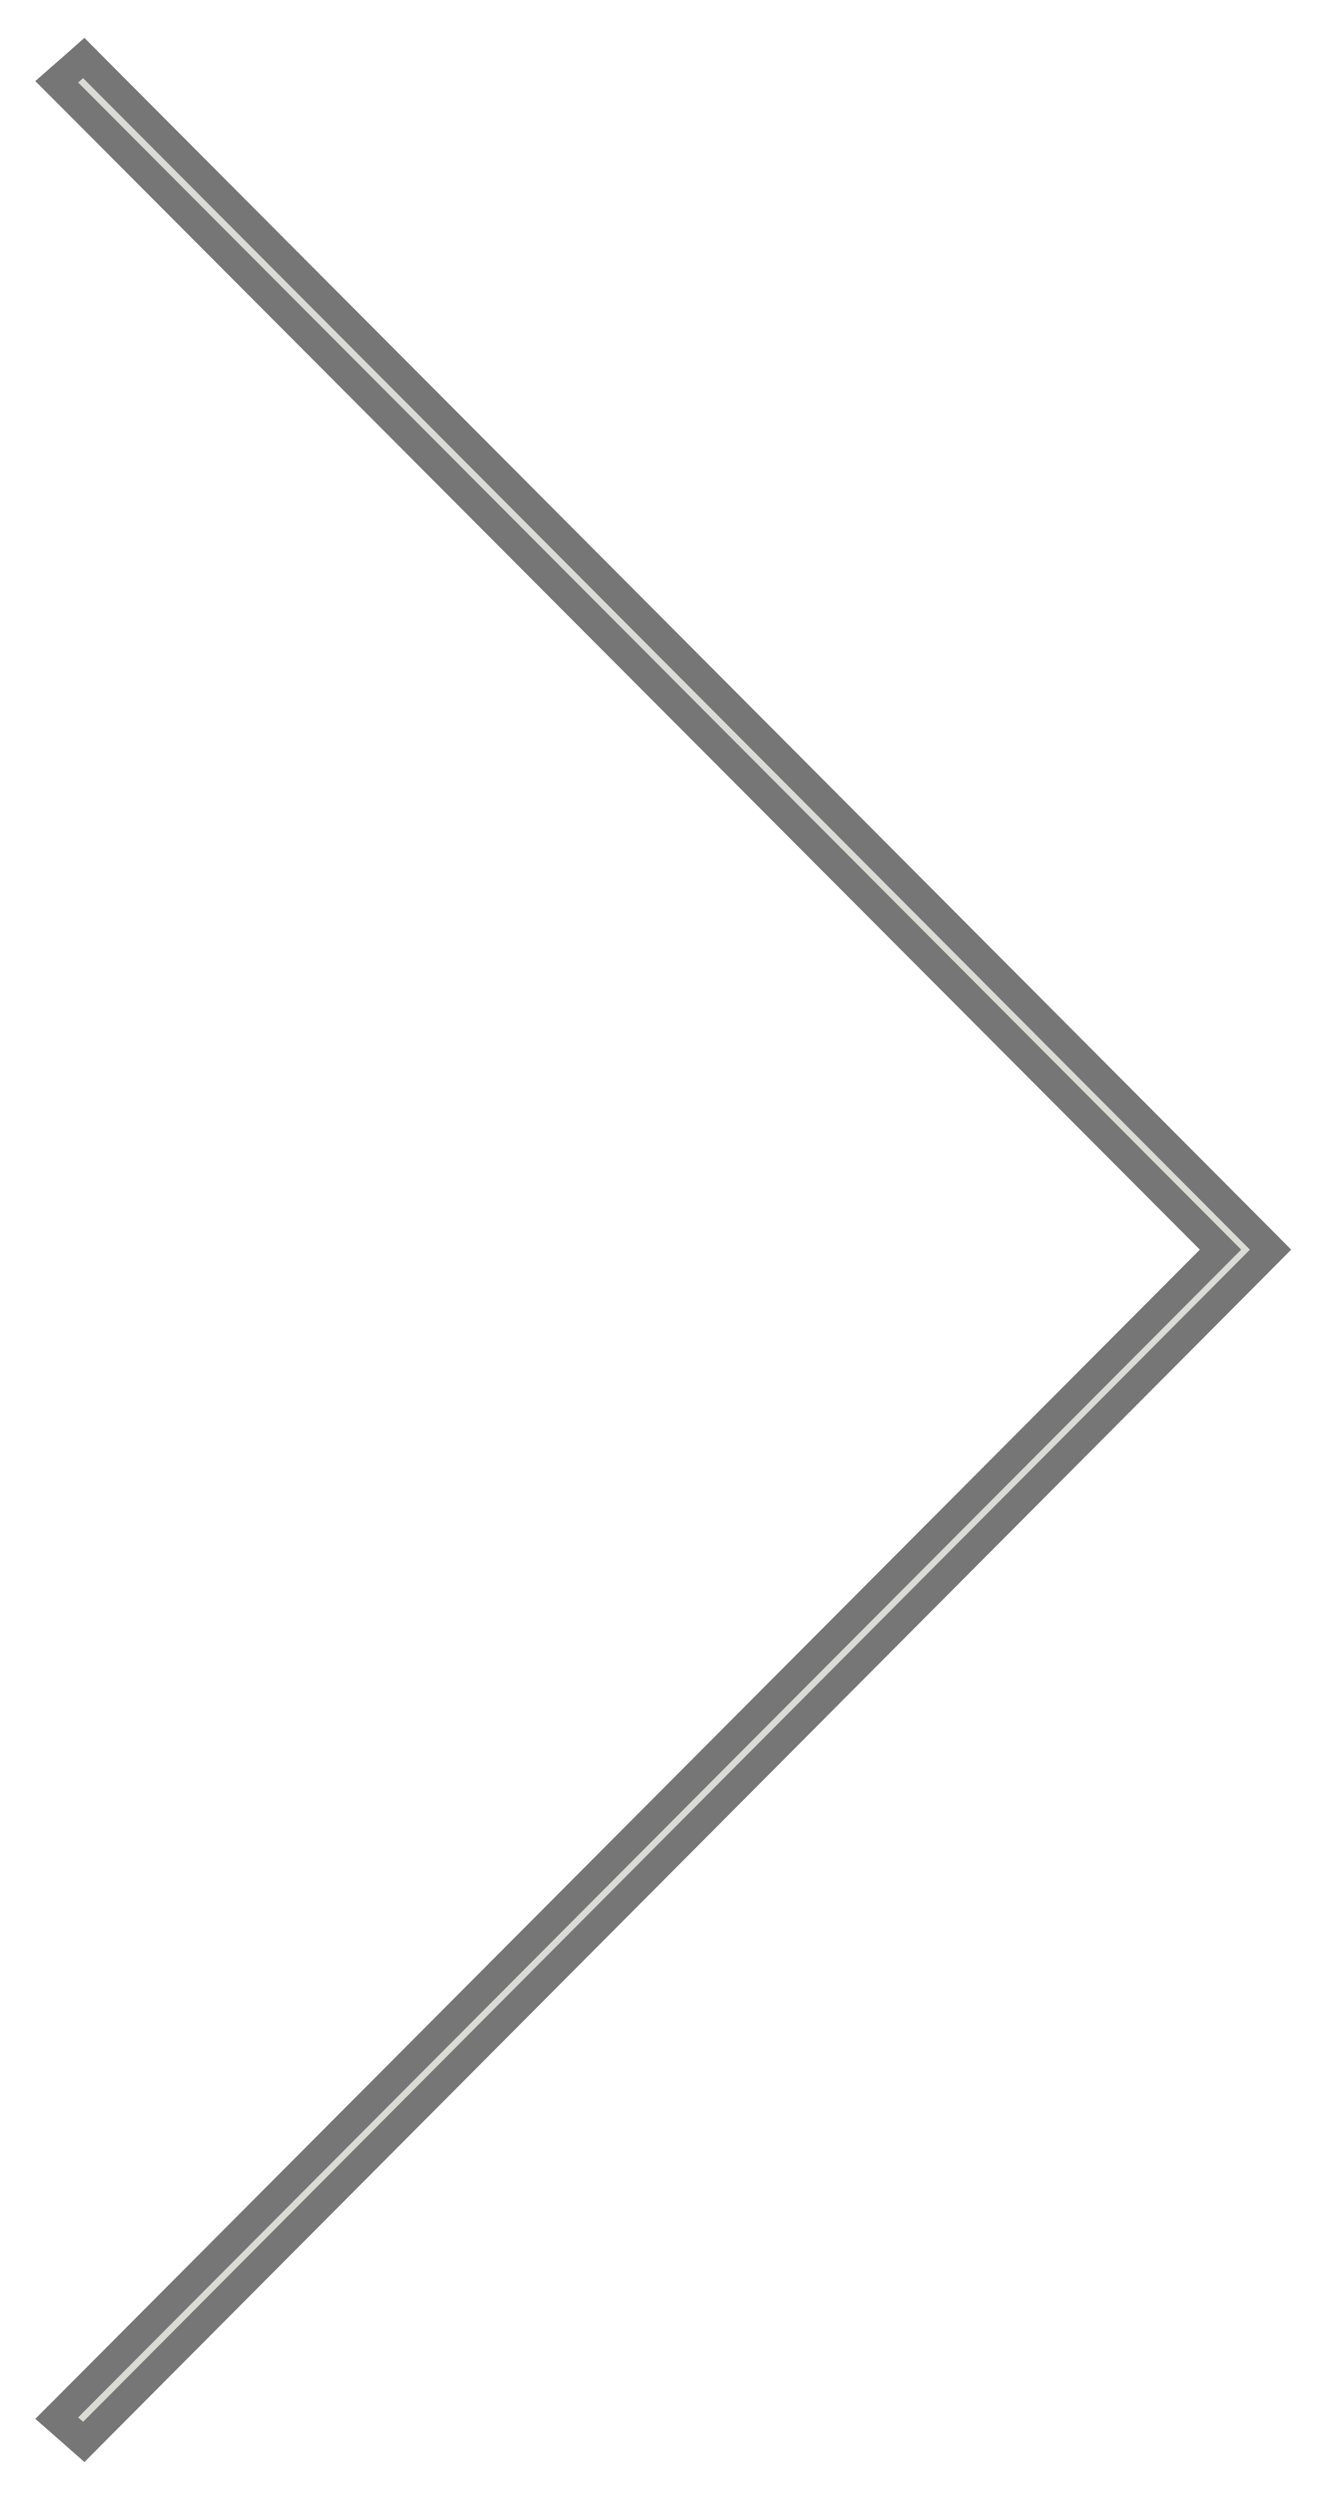 <?xml version="1.0" encoding="utf-8"?>
<svg xmlns="http://www.w3.org/2000/svg" fill="none" height="100%" overflow="visible" preserveAspectRatio="none" style="display: block;" viewBox="0 0 34 64" width="100%">
<g id="right arrow">
<path d="M2.393 1.735L32.266 31.727L32.529 31.992L32.266 32.257L2.393 62.265L2.145 62.515L1.88 62.281L1.753 62.17L1.452 61.906L1.734 61.624L31.248 31.992L1.734 2.376L1.452 2.094L1.753 1.83L1.88 1.719L2.145 1.485L2.393 1.735Z" fill="#DADBD4" id="Vector" stroke="#767676" stroke-width="0.75"/>
</g>
</svg>